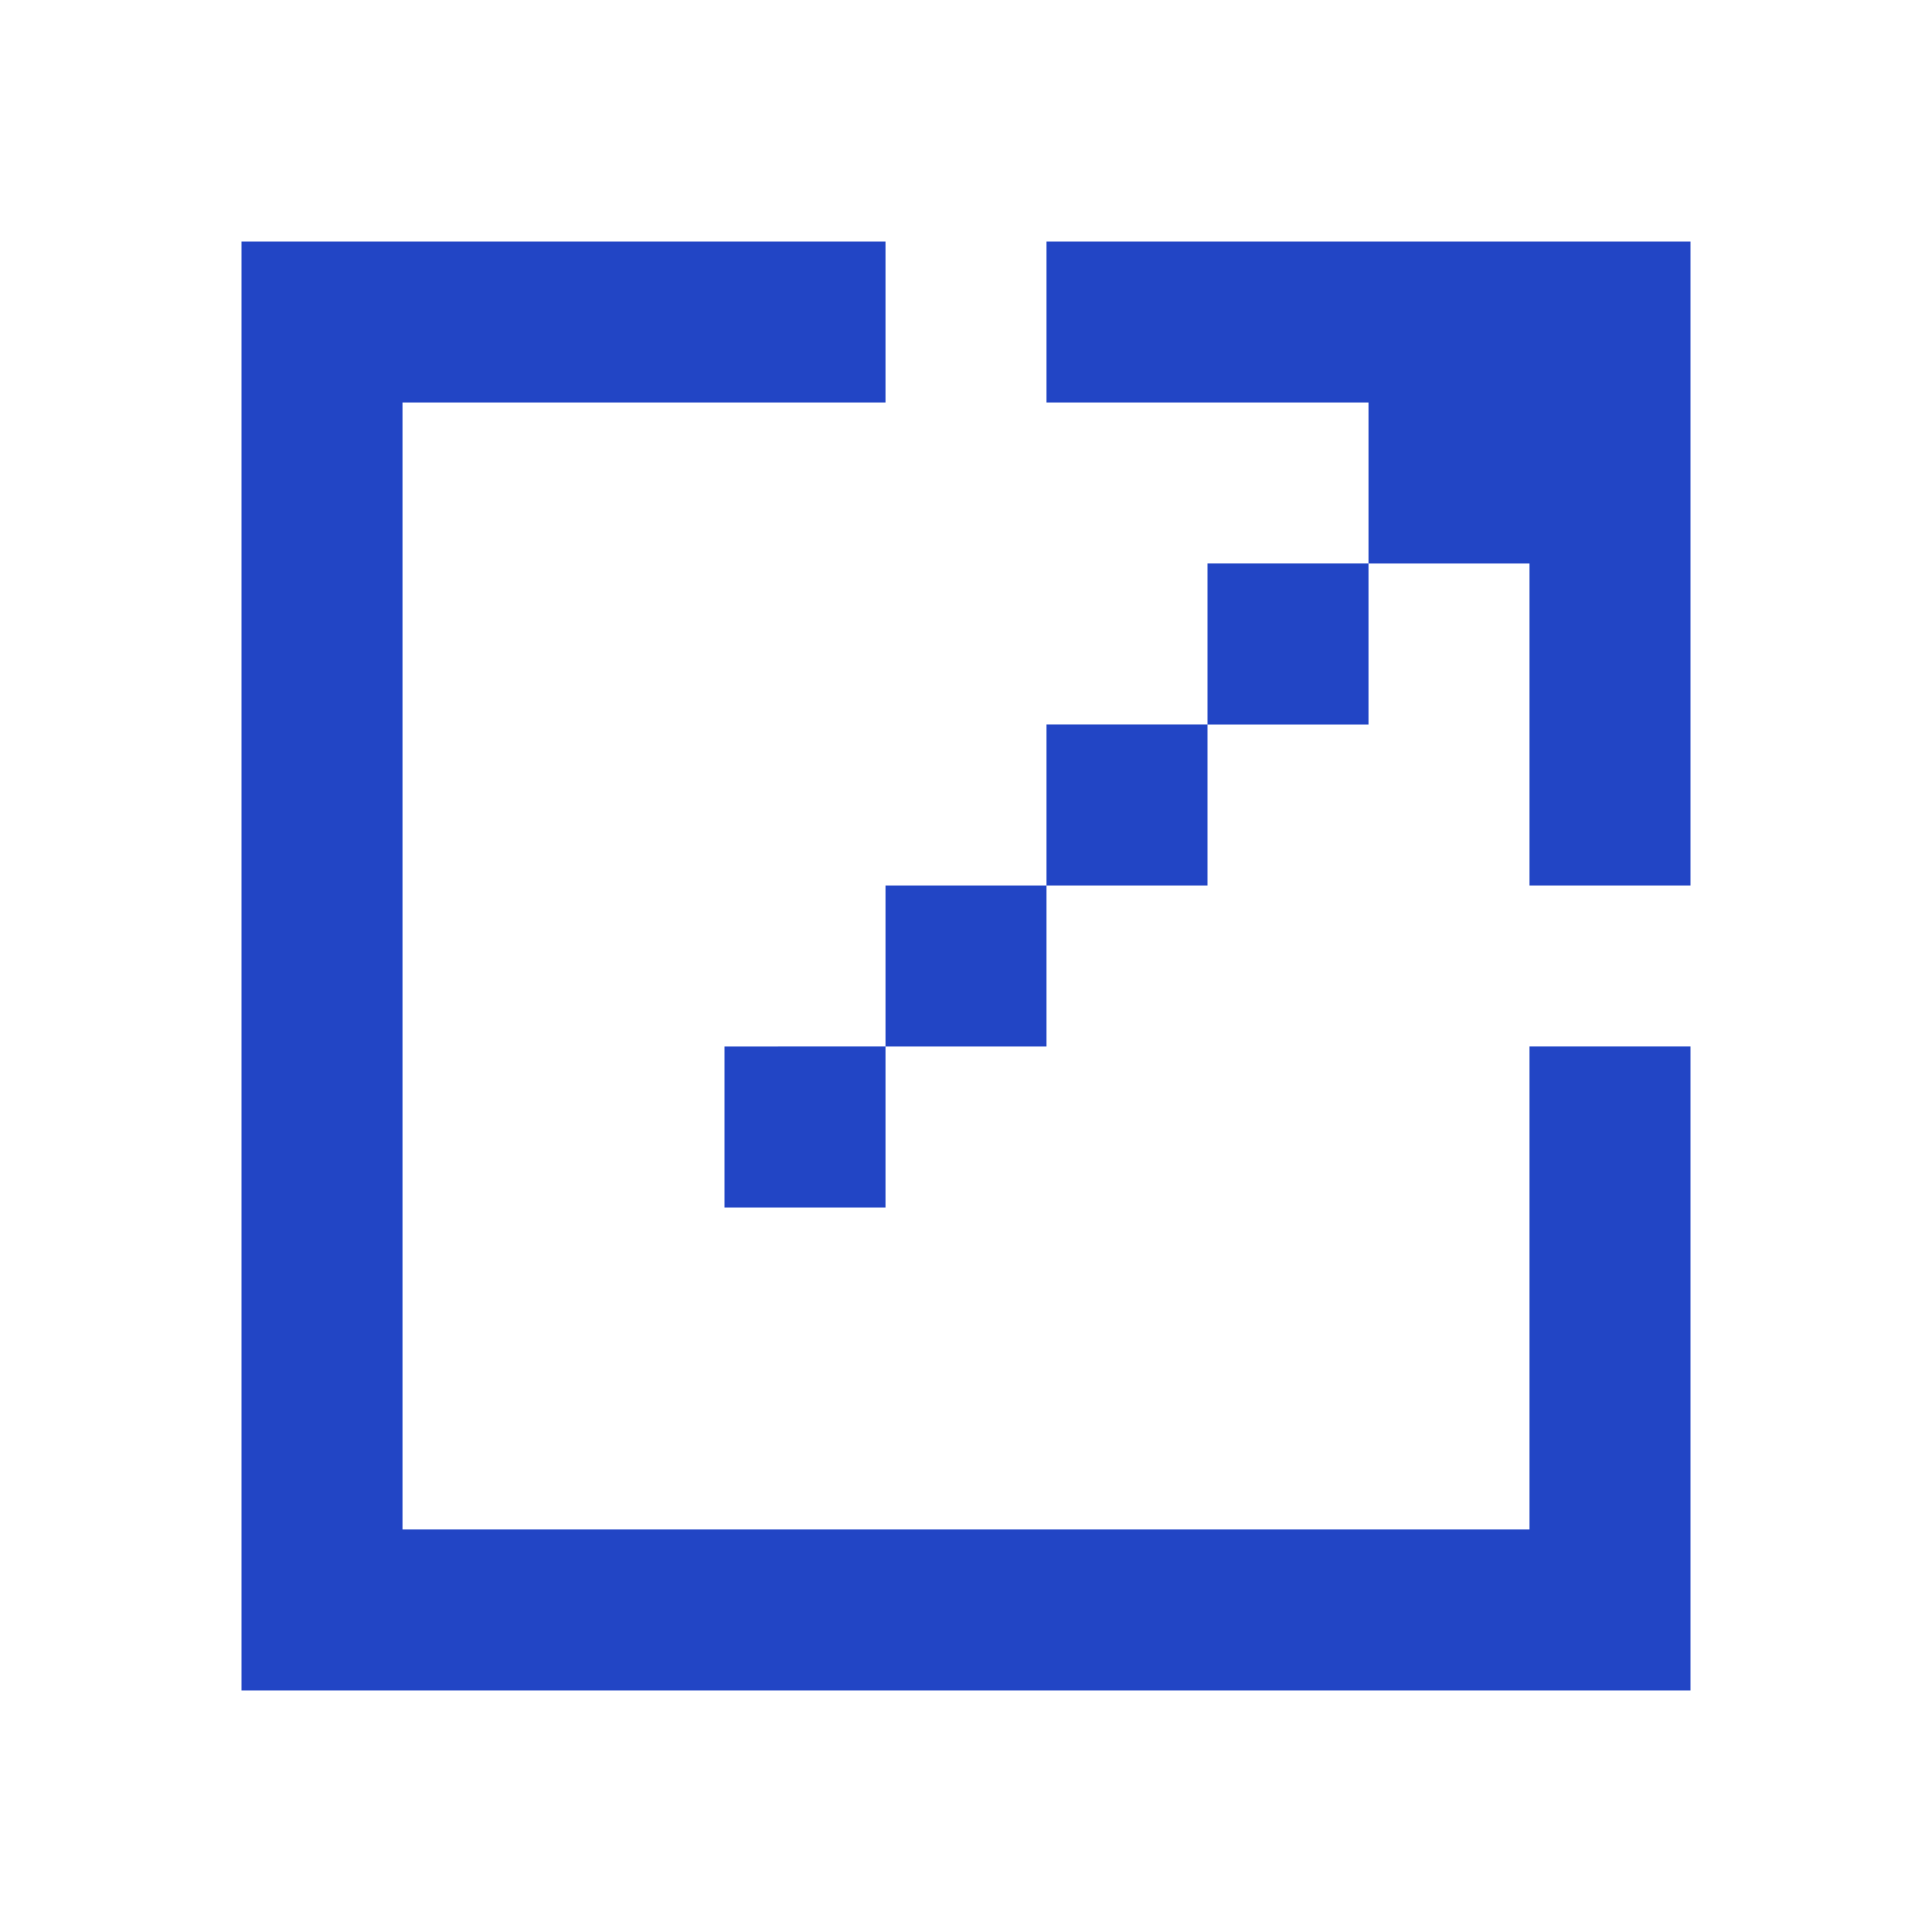 <svg fill="none" width="24" height="24" xmlns="http://www.w3.org/2000/svg" viewBox="0 0 24 24">
    <path d="M5 3h6v2H5v14h14v-6h2v8H3V3h2zm8 0h8v8h-2V7h-2V5h-4V3zm0 8h-2v2H9v2h2v-2h2v-2zm4-4h-2v2h-2v2h2V9h2V7z"
          fill="#2245C5"/>
</svg>
